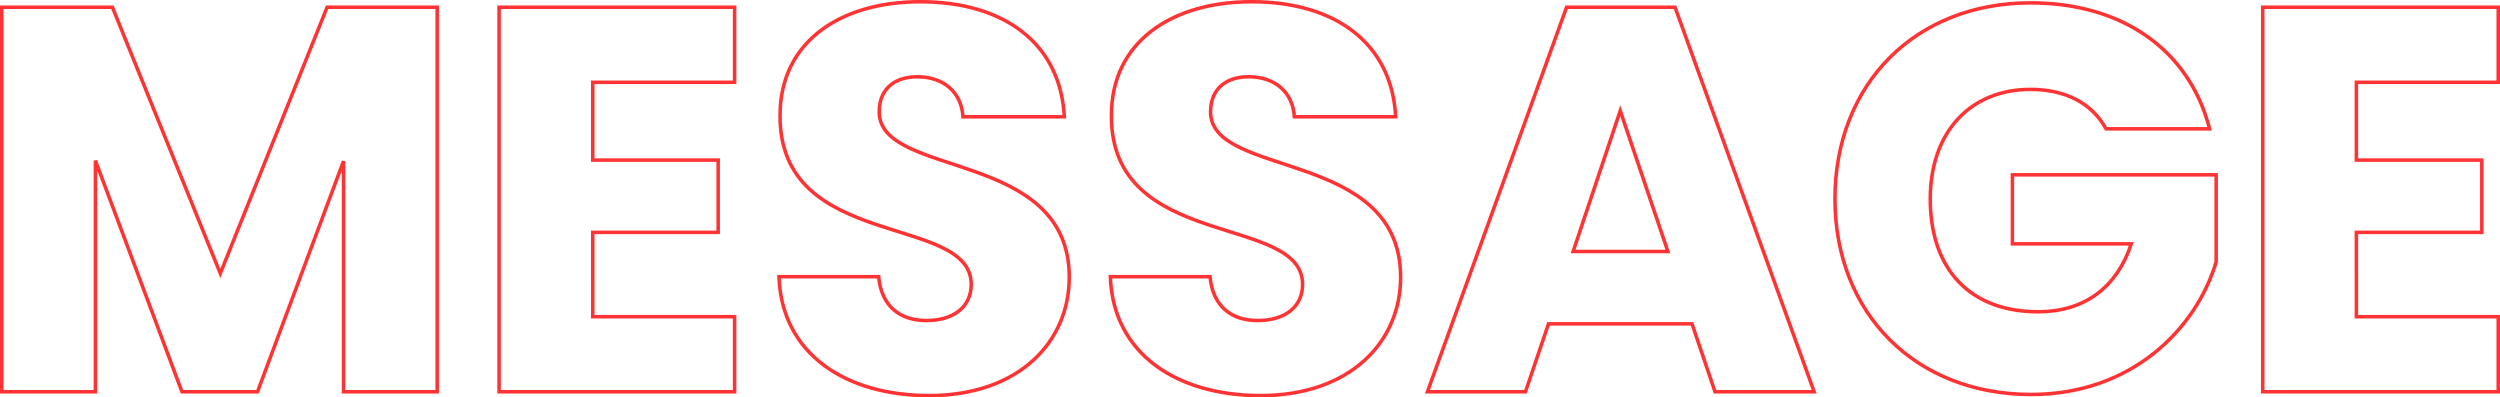 <svg xmlns="http://www.w3.org/2000/svg" width="707.49" height="112.445"><path data-name="Path 93935" d="M.5 110.86H27V45.45l24.49 65.41h21.39l24.34-65.255v65.255h26.5V2.05H92.57L62.345 77.38 31.81 2.05H.5zM207.89 2.05h-66.65v108.81h66.65V89.625h-40.145V65.76h35.495V45.3h-35.495V23.29h40.145zm94.705 76.41c0-36.425-53.785-27.9-53.785-46.81 0-6.82 4.805-10.075 11.16-9.92 7.13.155 12.09 4.34 12.555 11.315H301.2c-1.085-20.77-17.05-32.55-40.765-32.55-22.785 0-39.68 11.47-39.68 32.085-.31 38.6 54.095 27.745 54.095 47.9 0 6.355-4.96 10.23-12.71 10.23-7.44 0-12.71-4.03-13.485-12.4h-28.21c.775 22.01 19.065 33.635 42.47 33.635 25.42 0 39.68-15.185 39.68-33.485zm93.775 0c0-36.425-53.785-27.9-53.785-46.81 0-6.82 4.8-10.075 11.16-9.92 7.13.155 12.09 4.34 12.555 11.315h28.675C393.89 12.275 377.925.495 354.21.495c-22.785 0-39.68 11.47-39.68 32.085-.31 38.6 54.1 27.745 54.1 47.9 0 6.355-4.96 10.23-12.71 10.23-7.44 0-12.71-4.03-13.485-12.4H314.22c.775 22.01 19.07 33.635 42.47 33.635 25.42 0 39.68-15.185 39.68-33.485zm88.97 32.4h28.055L474.025 2.05h-30.69l-39.37 108.81h27.745l6.51-19.22h40.61zm-13.33-39.68h-26.82l13.33-39.835zM574.62.81c-32.55 0-55.335 22.94-55.335 55.49s22.94 55.335 55.49 55.335c28.675 0 46.81-18.755 52.39-37.51V49.48h-57.66v19.53h33.635c-4.03 12.25-13.175 19.22-26.35 19.22-19.065 0-30.535-11.78-30.535-31.93 0-18.91 11.315-31 28.365-31 9.92 0 17.36 3.875 21.39 11.16h29.3C619.57 14.14 600.66.81 574.62.81zm132.37 1.24h-66.65v108.81h66.65V89.625h-40.145V65.76h35.495V45.3h-35.495V23.29h40.145z" fill="none" stroke="#f33"/></svg>